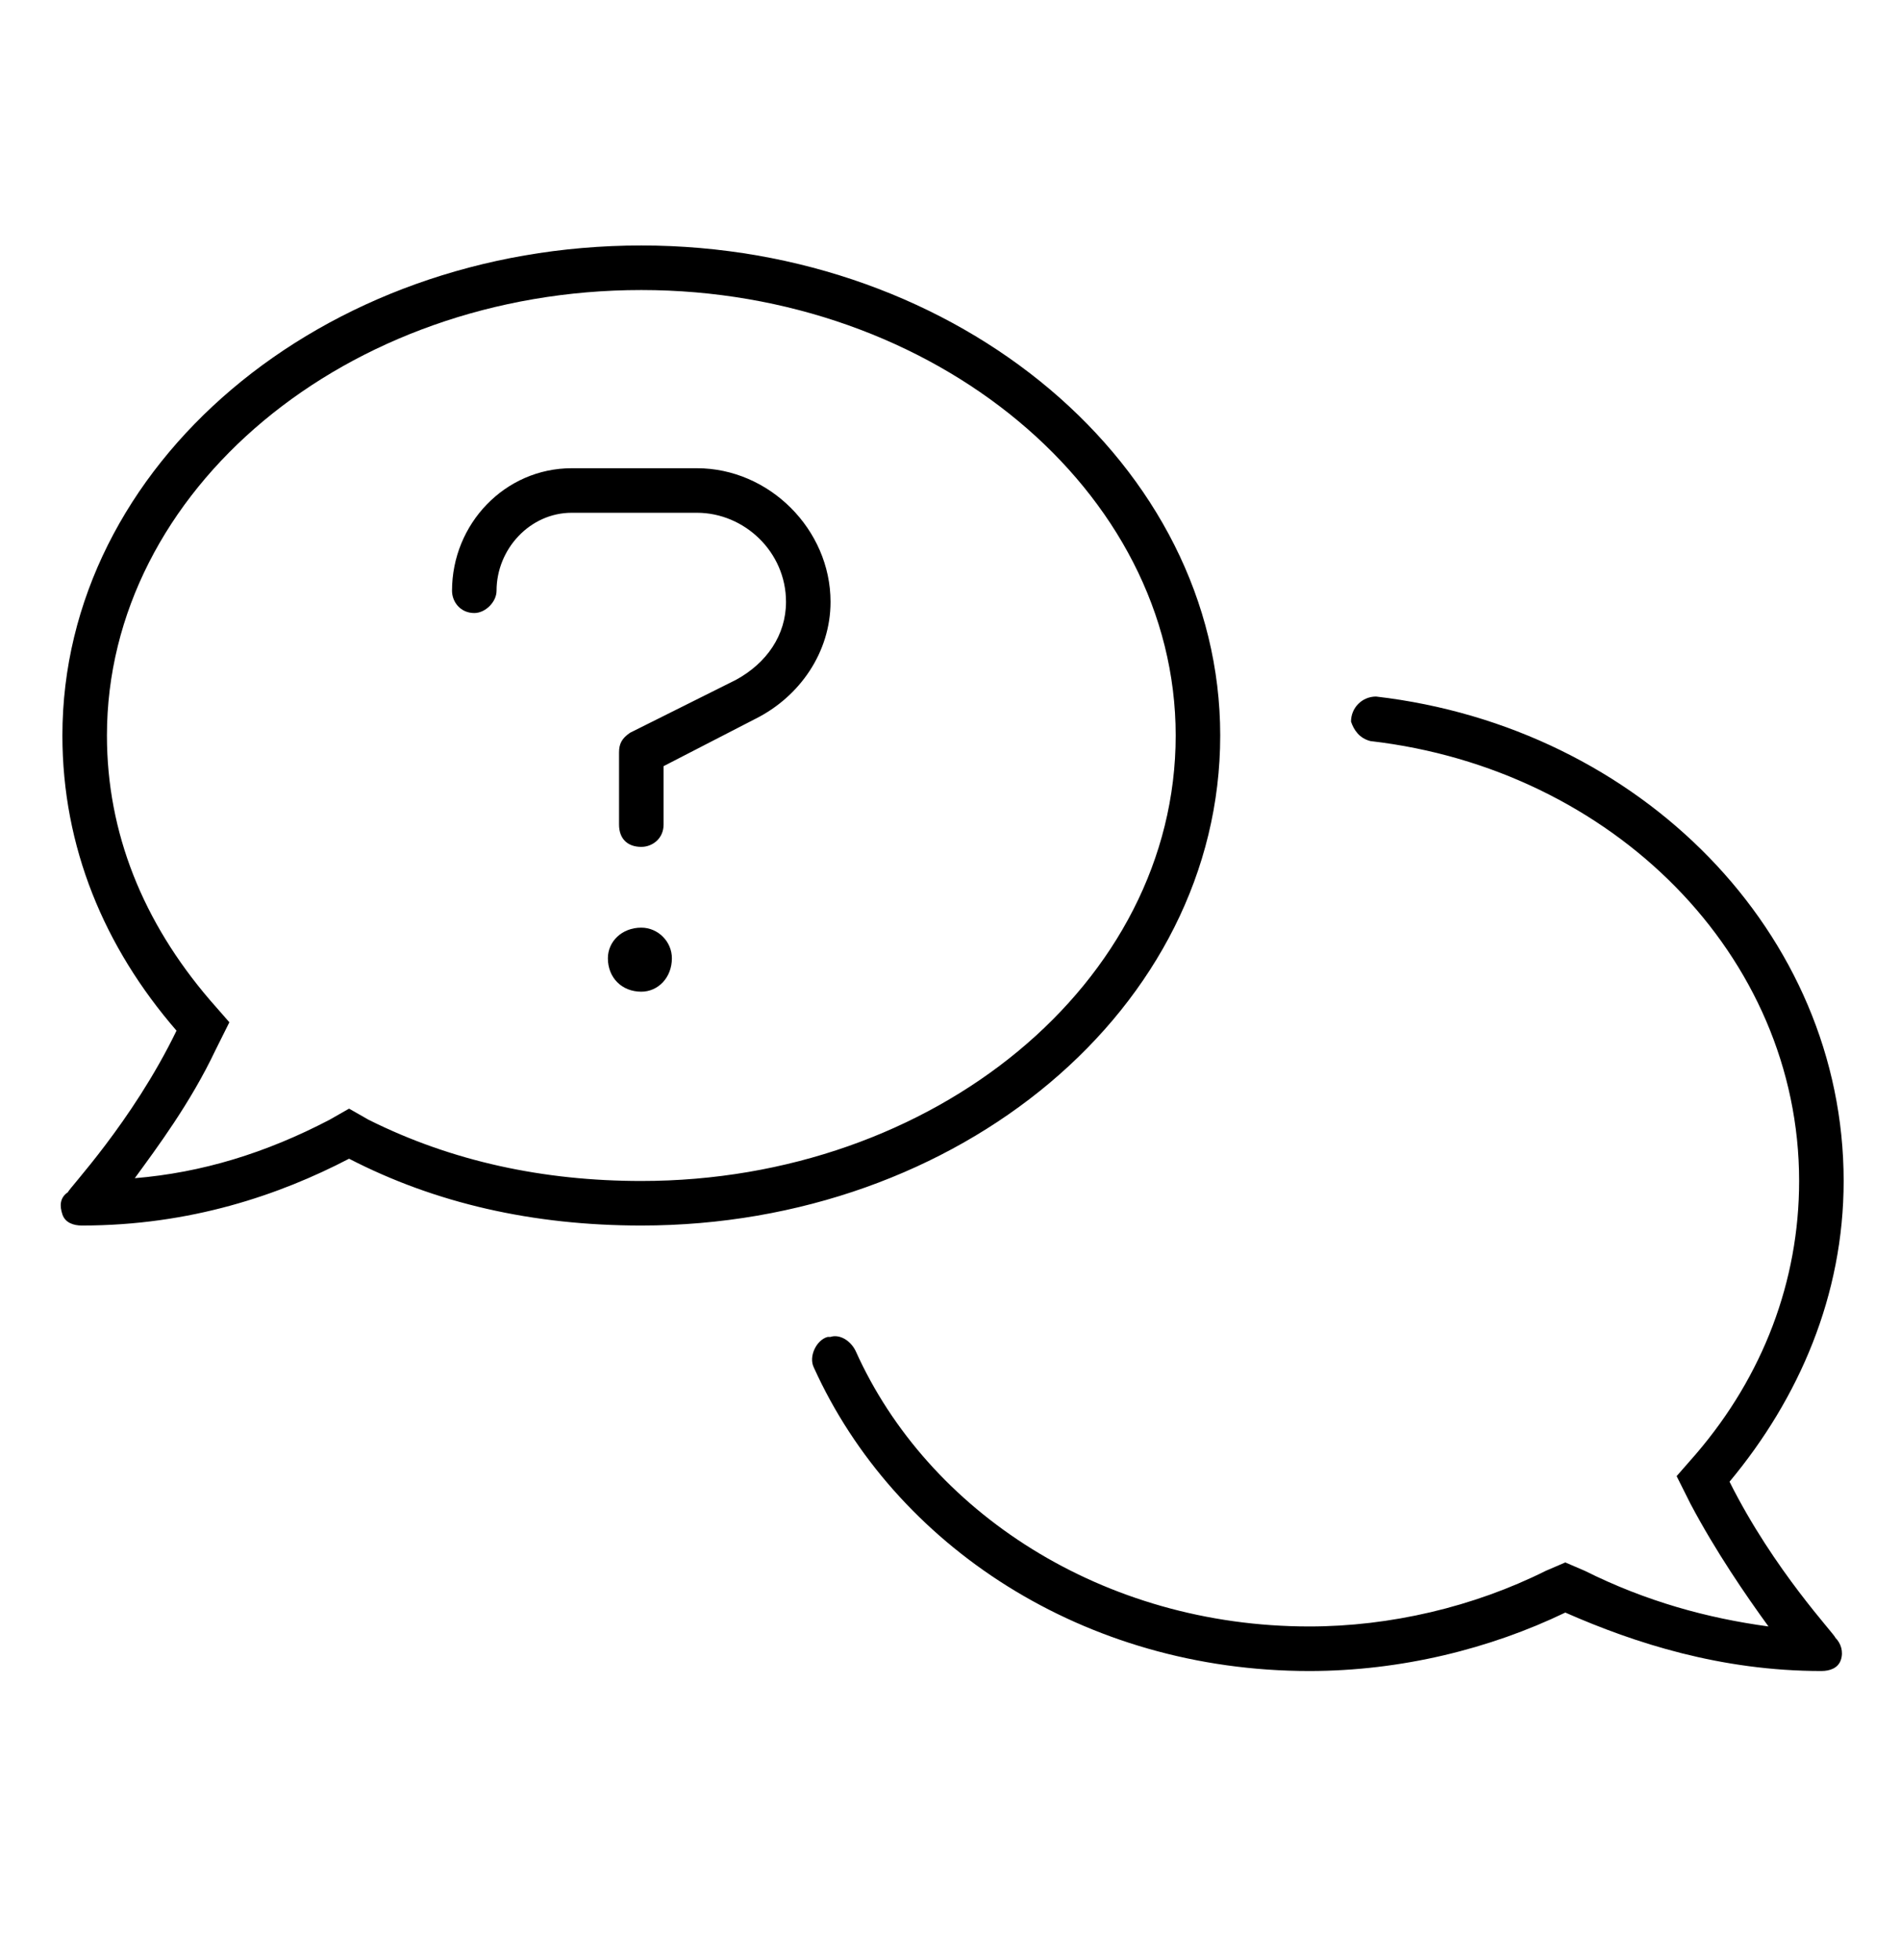 <svg width="32" height="33" viewBox="0 0 32 33" fill="none" xmlns="http://www.w3.org/2000/svg">
<path d="M10.801 15.618C11.082 15.618 11.316 15.852 11.316 16.133C11.316 16.461 11.082 16.696 10.801 16.696C10.473 16.696 10.238 16.461 10.238 16.133C10.238 15.852 10.473 15.618 10.801 15.618ZM11.738 7.883C12.957 7.883 13.988 8.915 13.988 10.133C13.988 10.977 13.473 11.727 12.723 12.102L11.176 12.899V13.883C11.176 14.118 10.988 14.258 10.801 14.258C10.566 14.258 10.426 14.118 10.426 13.883V12.665C10.426 12.524 10.473 12.43 10.613 12.336L12.395 11.446C12.91 11.165 13.238 10.696 13.238 10.133C13.238 9.29 12.535 8.633 11.738 8.633H9.629C8.926 8.633 8.363 9.243 8.363 9.946C8.363 10.133 8.176 10.321 7.988 10.321C7.754 10.321 7.613 10.133 7.613 9.946C7.613 8.821 8.504 7.883 9.629 7.883H11.738ZM20.551 12.383C20.551 16.977 16.145 20.633 10.801 20.633C8.973 20.633 7.332 20.258 5.879 19.508C4.707 20.118 3.207 20.633 1.379 20.633C1.238 20.633 1.098 20.586 1.051 20.446C1.004 20.305 1.004 20.165 1.145 20.071C1.145 20.024 2.223 18.899 2.973 17.352C1.754 15.946 1.051 14.258 1.051 12.383C1.051 7.836 5.41 4.133 10.801 4.133C16.145 4.133 20.551 7.836 20.551 12.383ZM10.801 19.883C15.723 19.883 19.801 16.555 19.801 12.383C19.801 8.258 15.723 4.883 10.801 4.883C5.832 4.883 1.801 8.258 1.801 12.383C1.801 14.024 2.41 15.524 3.535 16.836L3.863 17.211L3.629 17.68C3.207 18.571 2.645 19.321 2.27 19.836C3.395 19.743 4.473 19.415 5.551 18.852L5.879 18.665L6.207 18.852C7.613 19.555 9.16 19.883 10.801 19.883ZM29.129 24.946C29.879 26.446 30.91 27.524 30.91 27.571C31.004 27.665 31.051 27.805 31.004 27.946C30.957 28.086 30.816 28.133 30.676 28.133C28.988 28.133 27.535 27.665 26.363 27.149C25.098 27.758 23.598 28.133 22.051 28.133C18.254 28.133 15.066 26.024 13.707 23.024C13.613 22.836 13.754 22.555 13.941 22.508H13.988C14.129 22.461 14.316 22.555 14.41 22.743C15.629 25.461 18.582 27.383 22.051 27.383C23.41 27.383 24.816 27.055 26.035 26.446L26.363 26.305L26.691 26.446C27.723 26.961 28.754 27.243 29.785 27.383C29.41 26.868 28.895 26.118 28.473 25.321L28.238 24.852L28.566 24.477C29.691 23.165 30.301 21.571 30.301 19.883C30.301 16.086 27.16 12.946 23.082 12.477C22.895 12.43 22.801 12.29 22.754 12.149C22.754 11.915 22.941 11.727 23.176 11.727C27.629 12.243 31.051 15.711 31.051 19.883C31.051 21.805 30.301 23.54 29.129 24.946Z" fill="black"/>
</svg>
